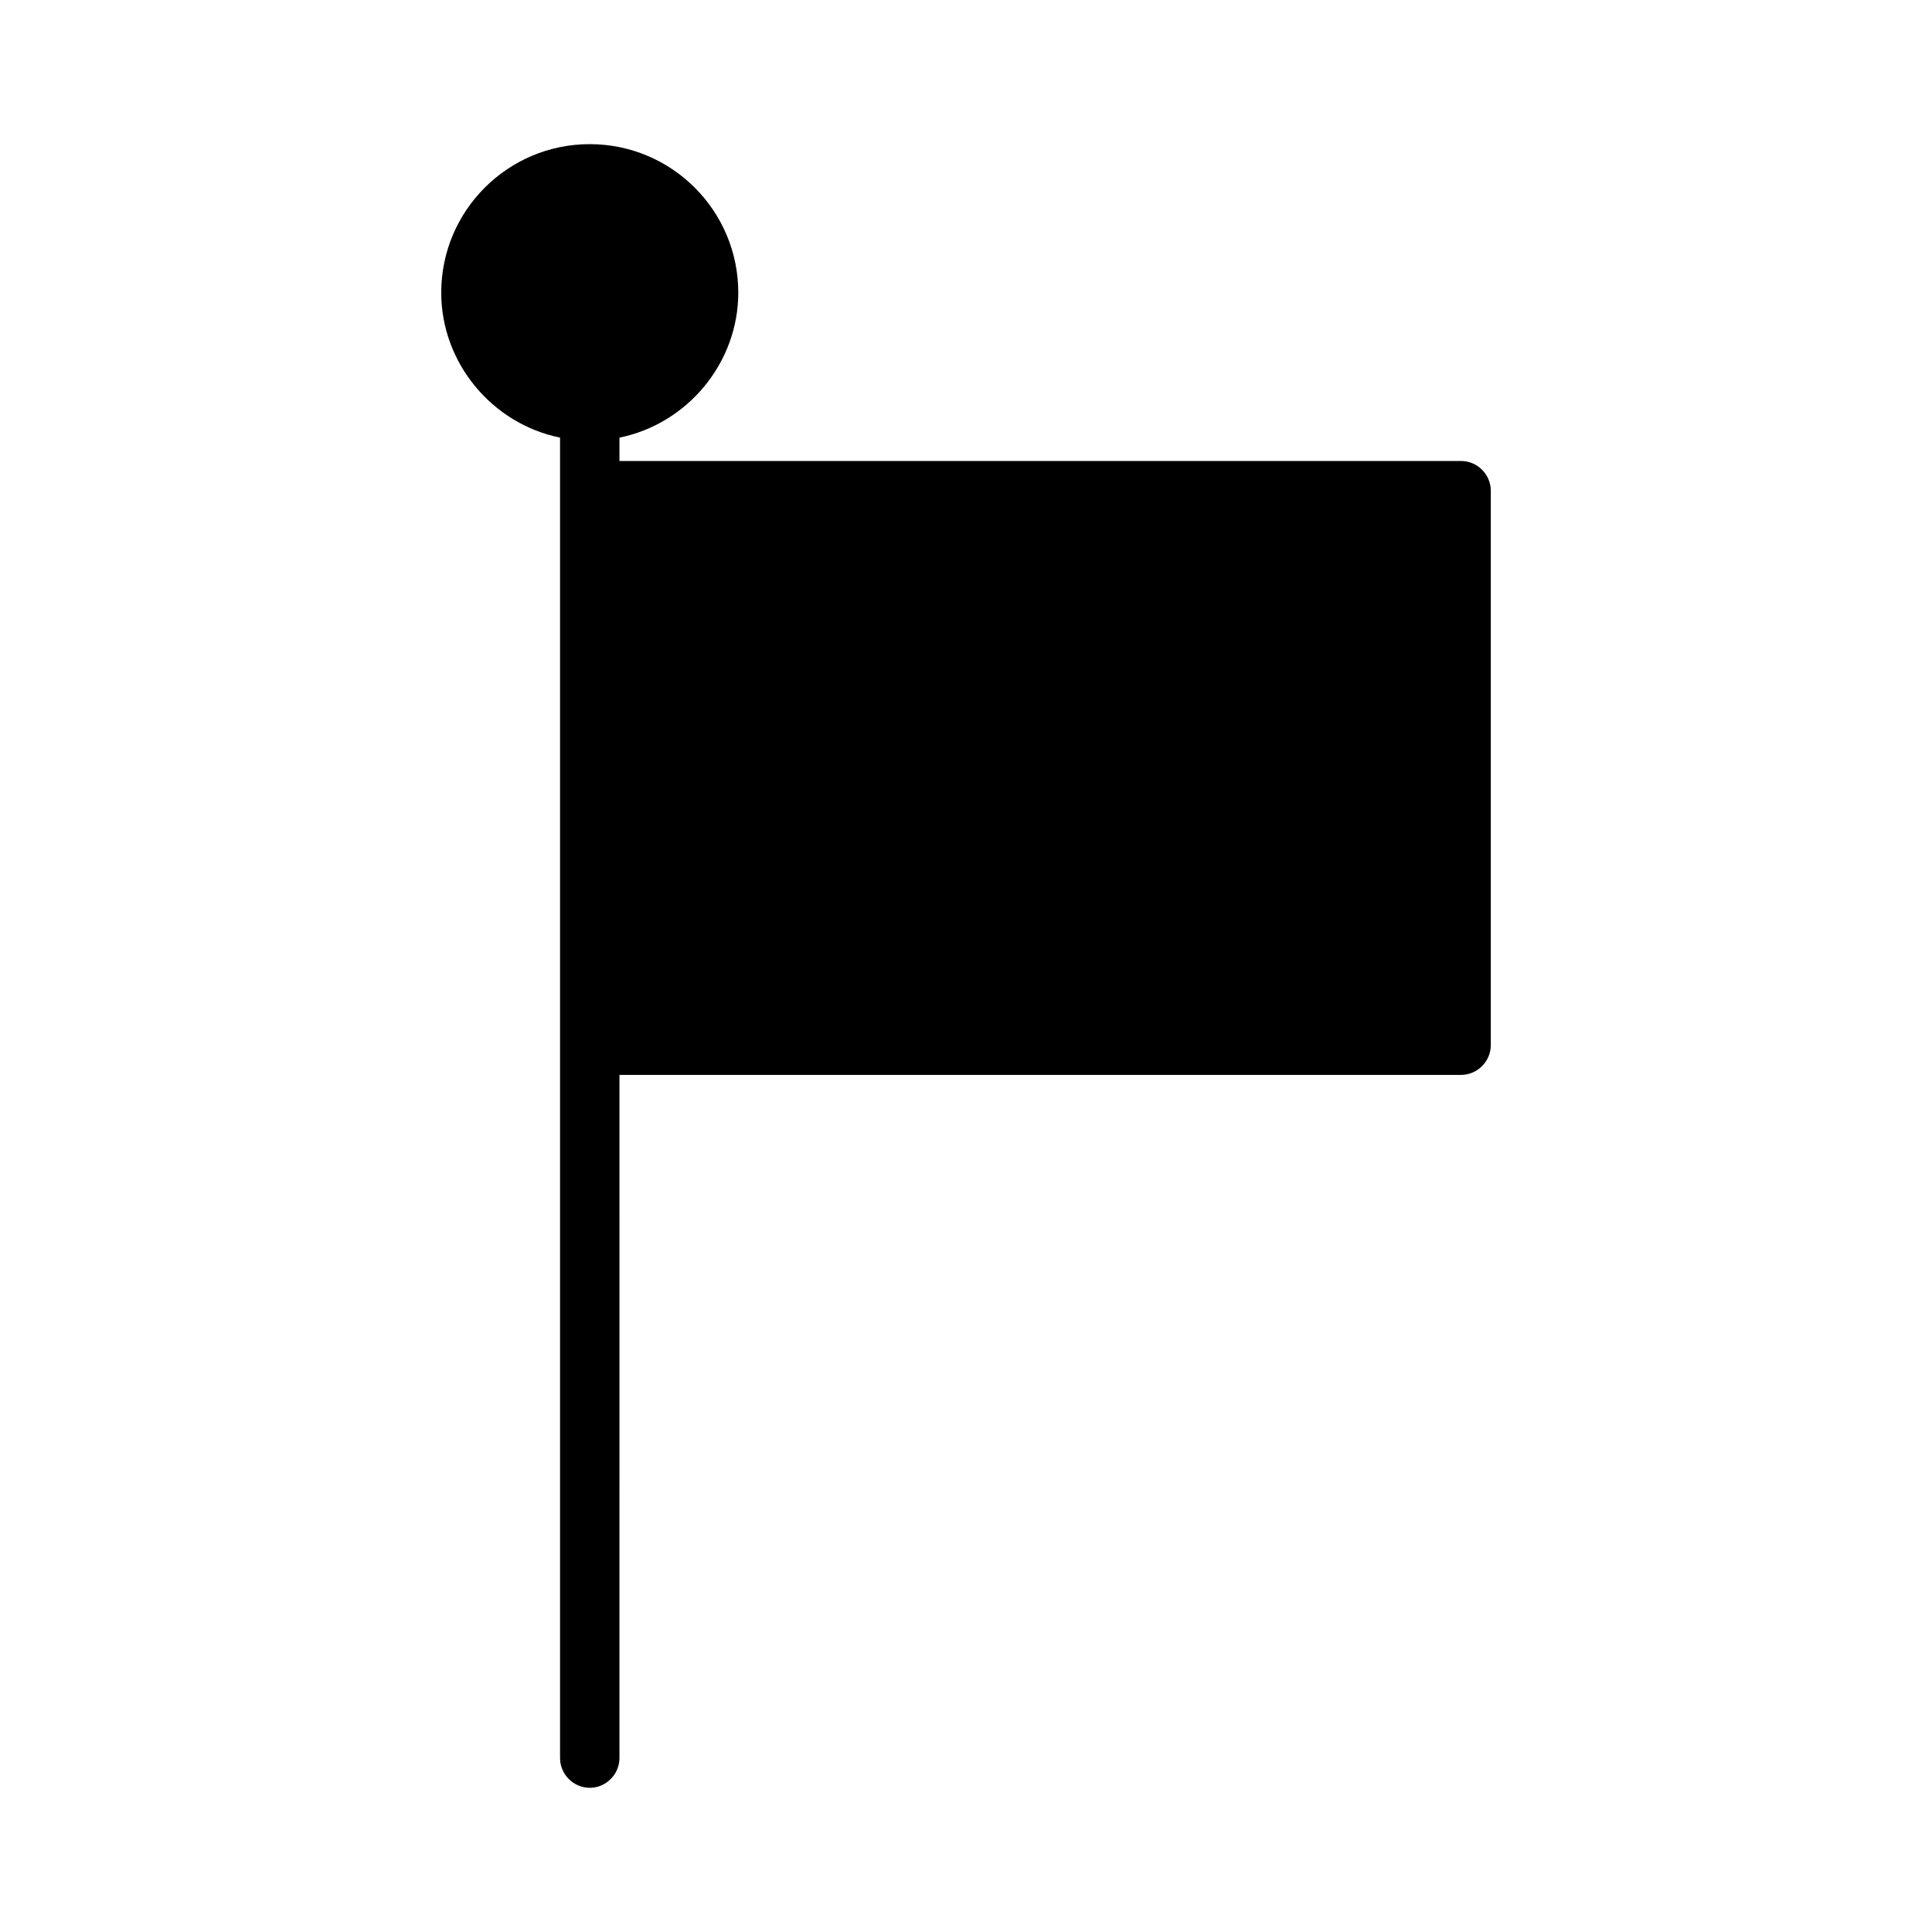<?xml version="1.0" encoding="UTF-8"?>
<!-- Uploaded to: ICON Repo, www.svgrepo.com, Generator: ICON Repo Mixer Tools -->
<svg fill="#000000" width="800px" height="800px" version="1.1" viewBox="144 144 512 512" xmlns="http://www.w3.org/2000/svg">
 <path d="m300.29 617.79c4.305 0 7.871-3.57 7.871-7.871l0.004-181.06h223.04c4.305 0 7.871-3.57 7.871-7.871v-146.95c0-4.305-3.57-7.871-7.871-7.871h-223.04v-6.191c18.055-3.672 31.488-19.836 31.488-38.414 0-21.727-17.633-39.359-39.359-39.359-21.73-0.004-39.363 17.629-39.363 39.355 0 18.578 13.434 34.742 31.488 38.414v349.94c0 4.305 3.57 7.875 7.871 7.875z"/>
</svg>